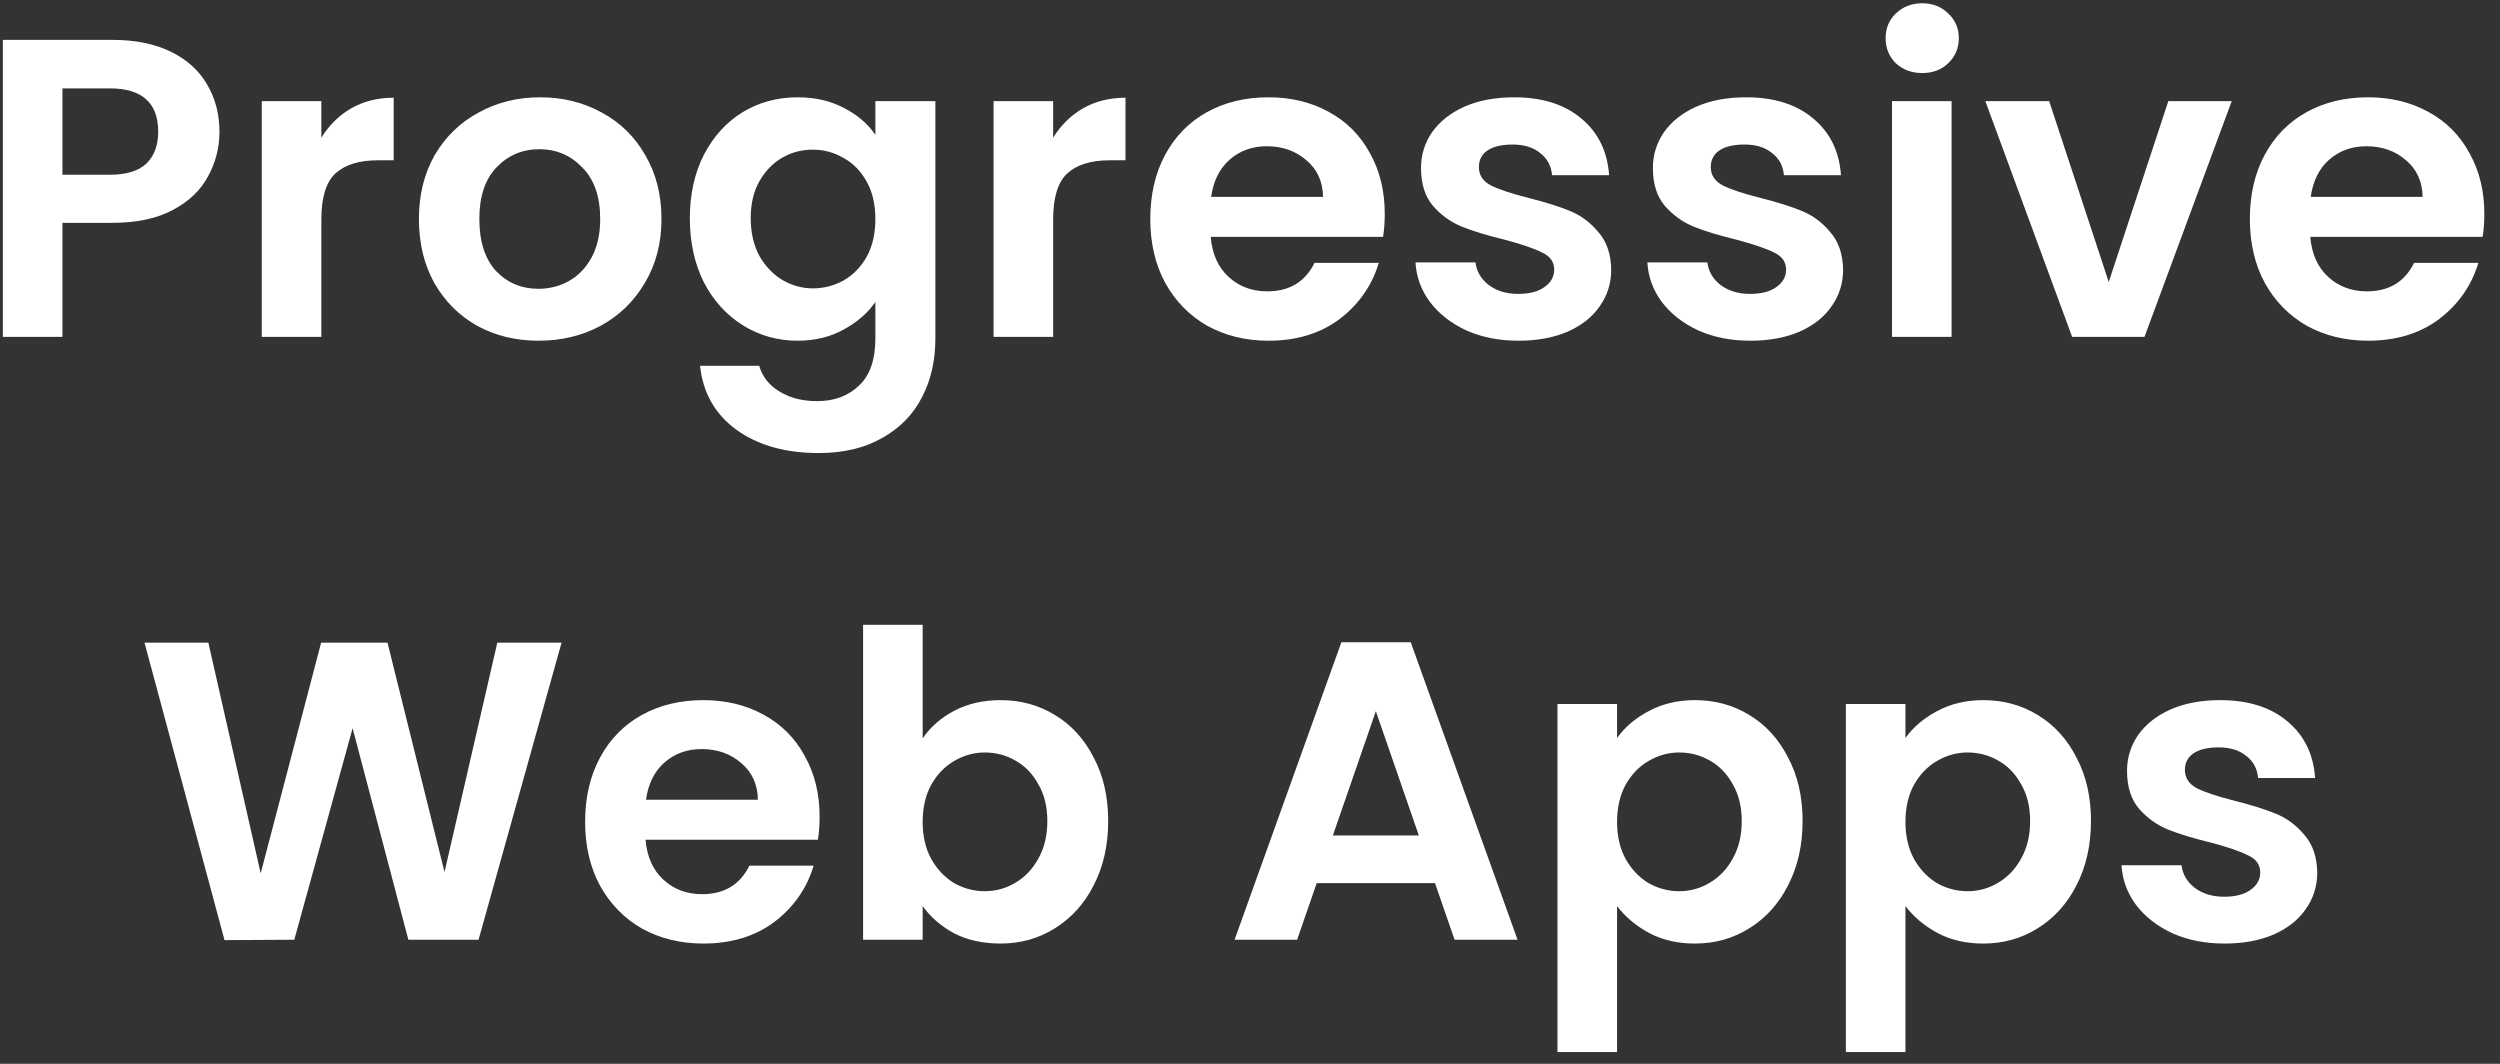 <svg width="141" height="60" viewBox="0 0 141 60" fill="none" xmlns="http://www.w3.org/2000/svg">
<rect x="0" y="0" width="141" height="60" fill="#333333" stroke="none"/>
<path d="M12.378 7.432C12.378 8.328 12.162 9.168 11.73 9.952C11.314 10.736 10.65 11.368 9.738 11.848C8.842 12.328 7.706 12.568 6.33 12.568H3.522V19H0.162V2.248H6.33C7.626 2.248 8.73 2.472 9.642 2.92C10.554 3.368 11.234 3.984 11.682 4.768C12.146 5.552 12.378 6.44 12.378 7.432ZM6.186 9.856C7.114 9.856 7.802 9.648 8.25 9.232C8.698 8.8 8.922 8.2 8.922 7.432C8.922 5.8 8.01 4.984 6.186 4.984H3.522V9.856H6.186ZM18.124 7.768C18.556 7.064 19.116 6.512 19.804 6.112C20.508 5.712 21.308 5.512 22.204 5.512V9.04H21.316C20.26 9.04 19.46 9.288 18.916 9.784C18.388 10.28 18.124 11.144 18.124 12.376V19H14.764V5.704H18.124V7.768ZM30.371 19.216C29.091 19.216 27.939 18.936 26.915 18.376C25.891 17.8 25.083 16.992 24.491 15.952C23.915 14.912 23.627 13.712 23.627 12.352C23.627 10.992 23.923 9.792 24.515 8.752C25.123 7.712 25.947 6.912 26.987 6.352C28.027 5.776 29.187 5.488 30.467 5.488C31.747 5.488 32.907 5.776 33.947 6.352C34.987 6.912 35.803 7.712 36.395 8.752C37.003 9.792 37.307 10.992 37.307 12.352C37.307 13.712 36.995 14.912 36.371 15.952C35.763 16.992 34.931 17.8 33.875 18.376C32.835 18.936 31.667 19.216 30.371 19.216ZM30.371 16.288C30.979 16.288 31.547 16.144 32.075 15.856C32.619 15.552 33.051 15.104 33.371 14.512C33.691 13.92 33.851 13.2 33.851 12.352C33.851 11.088 33.515 10.12 32.843 9.448C32.187 8.76 31.379 8.416 30.419 8.416C29.459 8.416 28.651 8.76 27.995 9.448C27.355 10.12 27.035 11.088 27.035 12.352C27.035 13.616 27.347 14.592 27.971 15.28C28.611 15.952 29.411 16.288 30.371 16.288ZM44.98 5.488C45.971 5.488 46.843 5.688 47.596 6.088C48.347 6.472 48.94 6.976 49.371 7.6V5.704H52.755V19.096C52.755 20.328 52.508 21.424 52.011 22.384C51.516 23.36 50.772 24.128 49.779 24.688C48.788 25.264 47.587 25.552 46.179 25.552C44.291 25.552 42.739 25.112 41.523 24.232C40.324 23.352 39.644 22.152 39.483 20.632H42.819C42.995 21.24 43.371 21.72 43.947 22.072C44.539 22.44 45.252 22.624 46.084 22.624C47.059 22.624 47.852 22.328 48.459 21.736C49.068 21.16 49.371 20.28 49.371 19.096V17.032C48.94 17.656 48.34 18.176 47.572 18.592C46.819 19.008 45.956 19.216 44.98 19.216C43.859 19.216 42.836 18.928 41.907 18.352C40.98 17.776 40.243 16.968 39.7 15.928C39.172 14.872 38.907 13.664 38.907 12.304C38.907 10.96 39.172 9.768 39.7 8.728C40.243 7.688 40.971 6.888 41.883 6.328C42.812 5.768 43.843 5.488 44.98 5.488ZM49.371 12.352C49.371 11.536 49.212 10.84 48.892 10.264C48.572 9.672 48.139 9.224 47.596 8.92C47.051 8.6 46.468 8.44 45.843 8.44C45.219 8.44 44.644 8.592 44.115 8.896C43.587 9.2 43.156 9.648 42.819 10.24C42.499 10.816 42.34 11.504 42.34 12.304C42.34 13.104 42.499 13.808 42.819 14.416C43.156 15.008 43.587 15.464 44.115 15.784C44.66 16.104 45.236 16.264 45.843 16.264C46.468 16.264 47.051 16.112 47.596 15.808C48.139 15.488 48.572 15.04 48.892 14.464C49.212 13.872 49.371 13.168 49.371 12.352ZM59.397 7.768C59.829 7.064 60.389 6.512 61.077 6.112C61.781 5.712 62.581 5.512 63.477 5.512V9.04H62.589C61.533 9.04 60.733 9.288 60.189 9.784C59.661 10.28 59.397 11.144 59.397 12.376V19H56.037V5.704H59.397V7.768ZM78.1 12.064C78.1 12.544 78.068 12.976 78.004 13.36H68.284C68.364 14.32 68.7 15.072 69.292 15.616C69.884 16.16 70.612 16.432 71.476 16.432C72.724 16.432 73.612 15.896 74.14 14.824H77.764C77.38 16.104 76.644 17.16 75.556 17.992C74.468 18.808 73.132 19.216 71.548 19.216C70.268 19.216 69.116 18.936 68.092 18.376C67.084 17.8 66.292 16.992 65.716 15.952C65.156 14.912 64.876 13.712 64.876 12.352C64.876 10.976 65.156 9.768 65.716 8.728C66.276 7.688 67.06 6.888 68.068 6.328C69.076 5.768 70.236 5.488 71.548 5.488C72.812 5.488 73.94 5.76 74.932 6.304C75.94 6.848 76.716 7.624 77.26 8.632C77.82 9.624 78.1 10.768 78.1 12.064ZM74.62 11.104C74.604 10.24 74.292 9.552 73.684 9.04C73.076 8.512 72.332 8.248 71.452 8.248C70.62 8.248 69.916 8.504 69.34 9.016C68.78 9.512 68.436 10.208 68.308 11.104H74.62ZM85.641 19.216C84.553 19.216 83.577 19.024 82.713 18.64C81.849 18.24 81.161 17.704 80.649 17.032C80.153 16.36 79.881 15.616 79.833 14.8H83.217C83.281 15.312 83.529 15.736 83.961 16.072C84.409 16.408 84.961 16.576 85.617 16.576C86.257 16.576 86.753 16.448 87.105 16.192C87.473 15.936 87.657 15.608 87.657 15.208C87.657 14.776 87.433 14.456 86.985 14.248C86.553 14.024 85.857 13.784 84.897 13.528C83.905 13.288 83.089 13.04 82.449 12.784C81.825 12.528 81.281 12.136 80.817 11.608C80.369 11.08 80.145 10.368 80.145 9.472C80.145 8.736 80.353 8.064 80.769 7.456C81.201 6.848 81.809 6.368 82.593 6.016C83.393 5.664 84.329 5.488 85.401 5.488C86.985 5.488 88.249 5.888 89.193 6.688C90.137 7.472 90.657 8.536 90.753 9.88H87.537C87.489 9.352 87.265 8.936 86.865 8.632C86.481 8.312 85.961 8.152 85.305 8.152C84.697 8.152 84.225 8.264 83.889 8.488C83.569 8.712 83.409 9.024 83.409 9.424C83.409 9.872 83.633 10.216 84.081 10.456C84.529 10.68 85.225 10.912 86.169 11.152C87.129 11.392 87.921 11.64 88.545 11.896C89.169 12.152 89.705 12.552 90.153 13.096C90.617 13.624 90.857 14.328 90.873 15.208C90.873 15.976 90.657 16.664 90.225 17.272C89.809 17.88 89.201 18.36 88.401 18.712C87.617 19.048 86.697 19.216 85.641 19.216ZM98.719 19.216C97.631 19.216 96.655 19.024 95.791 18.64C94.927 18.24 94.239 17.704 93.727 17.032C93.231 16.36 92.959 15.616 92.911 14.8H96.295C96.359 15.312 96.607 15.736 97.039 16.072C97.487 16.408 98.039 16.576 98.695 16.576C99.335 16.576 99.831 16.448 100.183 16.192C100.551 15.936 100.735 15.608 100.735 15.208C100.735 14.776 100.511 14.456 100.063 14.248C99.631 14.024 98.935 13.784 97.975 13.528C96.983 13.288 96.167 13.04 95.527 12.784C94.903 12.528 94.359 12.136 93.895 11.608C93.447 11.08 93.223 10.368 93.223 9.472C93.223 8.736 93.431 8.064 93.847 7.456C94.279 6.848 94.887 6.368 95.671 6.016C96.471 5.664 97.407 5.488 98.479 5.488C100.063 5.488 101.327 5.888 102.271 6.688C103.215 7.472 103.735 8.536 103.831 9.88H100.615C100.567 9.352 100.343 8.936 99.943 8.632C99.559 8.312 99.039 8.152 98.383 8.152C97.775 8.152 97.303 8.264 96.967 8.488C96.647 8.712 96.487 9.024 96.487 9.424C96.487 9.872 96.711 10.216 97.159 10.456C97.607 10.68 98.303 10.912 99.247 11.152C100.207 11.392 100.999 11.64 101.623 11.896C102.247 12.152 102.783 12.552 103.231 13.096C103.695 13.624 103.935 14.328 103.951 15.208C103.951 15.976 103.735 16.664 103.303 17.272C102.887 17.88 102.279 18.36 101.479 18.712C100.695 19.048 99.775 19.216 98.719 19.216ZM108.413 4.12C107.821 4.12 107.325 3.936 106.925 3.568C106.541 3.184 106.349 2.712 106.349 2.152C106.349 1.592 106.541 1.128 106.925 0.76C107.325 0.376 107.821 0.184 108.413 0.184C109.005 0.184 109.493 0.376 109.877 0.76C110.277 1.128 110.477 1.592 110.477 2.152C110.477 2.712 110.277 3.184 109.877 3.568C109.493 3.936 109.005 4.12 108.413 4.12ZM110.069 5.704V19H106.709V5.704H110.069ZM118.933 15.904L122.293 5.704H125.869L120.949 19H116.869L111.973 5.704H115.573L118.933 15.904ZM140.116 12.064C140.116 12.544 140.084 12.976 140.02 13.36H130.3C130.38 14.32 130.716 15.072 131.308 15.616C131.9 16.16 132.628 16.432 133.492 16.432C134.74 16.432 135.628 15.896 136.156 14.824H139.78C139.396 16.104 138.66 17.16 137.572 17.992C136.484 18.808 135.148 19.216 133.564 19.216C132.284 19.216 131.132 18.936 130.108 18.376C129.1 17.8 128.308 16.992 127.732 15.952C127.172 14.912 126.892 13.712 126.892 12.352C126.892 10.976 127.172 9.768 127.732 8.728C128.292 7.688 129.076 6.888 130.084 6.328C131.092 5.768 132.252 5.488 133.564 5.488C134.828 5.488 135.956 5.76 136.948 6.304C137.956 6.848 138.732 7.624 139.276 8.632C139.836 9.624 140.116 10.768 140.116 12.064ZM136.636 11.104C136.62 10.24 136.308 9.552 135.7 9.04C135.092 8.512 134.348 8.248 133.468 8.248C132.636 8.248 131.932 8.504 131.356 9.016C130.796 9.512 130.452 10.208 130.324 11.104H136.636ZM31.671 36.248L26.991 53H23.031L19.887 41.072L16.599 53L12.663 53.024L8.151 36.248H11.751L14.703 49.256L18.111 36.248H21.855L25.071 49.184L28.047 36.248H31.671ZM46.225 46.064C46.225 46.544 46.193 46.976 46.129 47.36H36.409C36.489 48.32 36.825 49.072 37.417 49.616C38.009 50.16 38.737 50.432 39.601 50.432C40.849 50.432 41.737 49.896 42.265 48.824H45.889C45.505 50.104 44.769 51.16 43.681 51.992C42.593 52.808 41.257 53.216 39.673 53.216C38.393 53.216 37.241 52.936 36.217 52.376C35.209 51.8 34.417 50.992 33.841 49.952C33.281 48.912 33.001 47.712 33.001 46.352C33.001 44.976 33.281 43.768 33.841 42.728C34.401 41.688 35.185 40.888 36.193 40.328C37.201 39.768 38.361 39.488 39.673 39.488C40.937 39.488 42.065 39.76 43.057 40.304C44.065 40.848 44.841 41.624 45.385 42.632C45.945 43.624 46.225 44.768 46.225 46.064ZM42.745 45.104C42.729 44.24 42.417 43.552 41.809 43.04C41.201 42.512 40.457 42.248 39.577 42.248C38.745 42.248 38.041 42.504 37.465 43.016C36.905 43.512 36.561 44.208 36.433 45.104H42.745ZM52.038 41.648C52.47 41.008 53.062 40.488 53.814 40.088C54.582 39.688 55.454 39.488 56.43 39.488C57.566 39.488 58.59 39.768 59.502 40.328C60.43 40.888 61.158 41.688 61.686 42.728C62.23 43.752 62.502 44.944 62.502 46.304C62.502 47.664 62.23 48.872 61.686 49.928C61.158 50.968 60.43 51.776 59.502 52.352C58.59 52.928 57.566 53.216 56.43 53.216C55.438 53.216 54.566 53.024 53.814 52.64C53.078 52.24 52.486 51.728 52.038 51.104V53H48.678V35.24H52.038V41.648ZM59.07 46.304C59.07 45.504 58.902 44.816 58.566 44.24C58.246 43.648 57.814 43.2 57.27 42.896C56.742 42.592 56.166 42.44 55.542 42.44C54.934 42.44 54.358 42.6 53.814 42.92C53.286 43.224 52.854 43.672 52.518 44.264C52.198 44.856 52.038 45.552 52.038 46.352C52.038 47.152 52.198 47.848 52.518 48.44C52.854 49.032 53.286 49.488 53.814 49.808C54.358 50.112 54.934 50.264 55.542 50.264C56.166 50.264 56.742 50.104 57.27 49.784C57.814 49.464 58.246 49.008 58.566 48.416C58.902 47.824 59.07 47.12 59.07 46.304ZM80.934 49.808H74.262L73.158 53H69.63L75.654 36.224H79.566L85.59 53H82.038L80.934 49.808ZM80.022 47.12L77.598 40.112L75.174 47.12H80.022ZM91.202 41.624C91.634 41.016 92.226 40.512 92.978 40.112C93.746 39.696 94.618 39.488 95.594 39.488C96.73 39.488 97.754 39.768 98.666 40.328C99.594 40.888 100.322 41.688 100.85 42.728C101.394 43.752 101.666 44.944 101.666 46.304C101.666 47.664 101.394 48.872 100.85 49.928C100.322 50.968 99.594 51.776 98.666 52.352C97.754 52.928 96.73 53.216 95.594 53.216C94.618 53.216 93.754 53.016 93.002 52.616C92.266 52.216 91.666 51.712 91.202 51.104V59.336H87.842V39.704H91.202V41.624ZM98.234 46.304C98.234 45.504 98.066 44.816 97.73 44.24C97.41 43.648 96.978 43.2 96.434 42.896C95.906 42.592 95.33 42.44 94.706 42.44C94.098 42.44 93.522 42.6 92.978 42.92C92.45 43.224 92.018 43.672 91.682 44.264C91.362 44.856 91.202 45.552 91.202 46.352C91.202 47.152 91.362 47.848 91.682 48.44C92.018 49.032 92.45 49.488 92.978 49.808C93.522 50.112 94.098 50.264 94.706 50.264C95.33 50.264 95.906 50.104 96.434 49.784C96.978 49.464 97.41 49.008 97.73 48.416C98.066 47.824 98.234 47.12 98.234 46.304ZM107.467 41.624C107.899 41.016 108.491 40.512 109.243 40.112C110.011 39.696 110.883 39.488 111.859 39.488C112.995 39.488 114.019 39.768 114.931 40.328C115.859 40.888 116.587 41.688 117.115 42.728C117.659 43.752 117.931 44.944 117.931 46.304C117.931 47.664 117.659 48.872 117.115 49.928C116.587 50.968 115.859 51.776 114.931 52.352C114.019 52.928 112.995 53.216 111.859 53.216C110.883 53.216 110.019 53.016 109.267 52.616C108.531 52.216 107.931 51.712 107.467 51.104V59.336H104.107V39.704H107.467V41.624ZM114.499 46.304C114.499 45.504 114.331 44.816 113.995 44.24C113.675 43.648 113.243 43.2 112.699 42.896C112.171 42.592 111.595 42.44 110.971 42.44C110.363 42.44 109.787 42.6 109.243 42.92C108.715 43.224 108.283 43.672 107.947 44.264C107.627 44.856 107.467 45.552 107.467 46.352C107.467 47.152 107.627 47.848 107.947 48.44C108.283 49.032 108.715 49.488 109.243 49.808C109.787 50.112 110.363 50.264 110.971 50.264C111.595 50.264 112.171 50.104 112.699 49.784C113.243 49.464 113.675 49.008 113.995 48.416C114.331 47.824 114.499 47.12 114.499 46.304ZM125.461 53.216C124.373 53.216 123.397 53.024 122.533 52.64C121.669 52.24 120.981 51.704 120.469 51.032C119.973 50.36 119.701 49.616 119.653 48.8H123.037C123.101 49.312 123.349 49.736 123.781 50.072C124.229 50.408 124.781 50.576 125.437 50.576C126.077 50.576 126.573 50.448 126.925 50.192C127.293 49.936 127.477 49.608 127.477 49.208C127.477 48.776 127.253 48.456 126.805 48.248C126.373 48.024 125.677 47.784 124.717 47.528C123.725 47.288 122.909 47.04 122.269 46.784C121.645 46.528 121.101 46.136 120.637 45.608C120.189 45.08 119.965 44.368 119.965 43.472C119.965 42.736 120.173 42.064 120.589 41.456C121.021 40.848 121.629 40.368 122.413 40.016C123.213 39.664 124.149 39.488 125.221 39.488C126.805 39.488 128.069 39.888 129.013 40.688C129.957 41.472 130.477 42.536 130.573 43.88H127.357C127.309 43.352 127.085 42.936 126.685 42.632C126.301 42.312 125.781 42.152 125.125 42.152C124.517 42.152 124.045 42.264 123.709 42.488C123.389 42.712 123.229 43.024 123.229 43.424C123.229 43.872 123.453 44.216 123.901 44.456C124.349 44.68 125.045 44.912 125.989 45.152C126.949 45.392 127.741 45.64 128.365 45.896C128.989 46.152 129.525 46.552 129.973 47.096C130.437 47.624 130.677 48.328 130.693 49.208C130.693 49.976 130.477 50.664 130.045 51.272C129.629 51.88 129.021 52.36 128.221 52.712C127.437 53.048 126.517 53.216 125.461 53.216Z" fill="white"/>
</svg>
